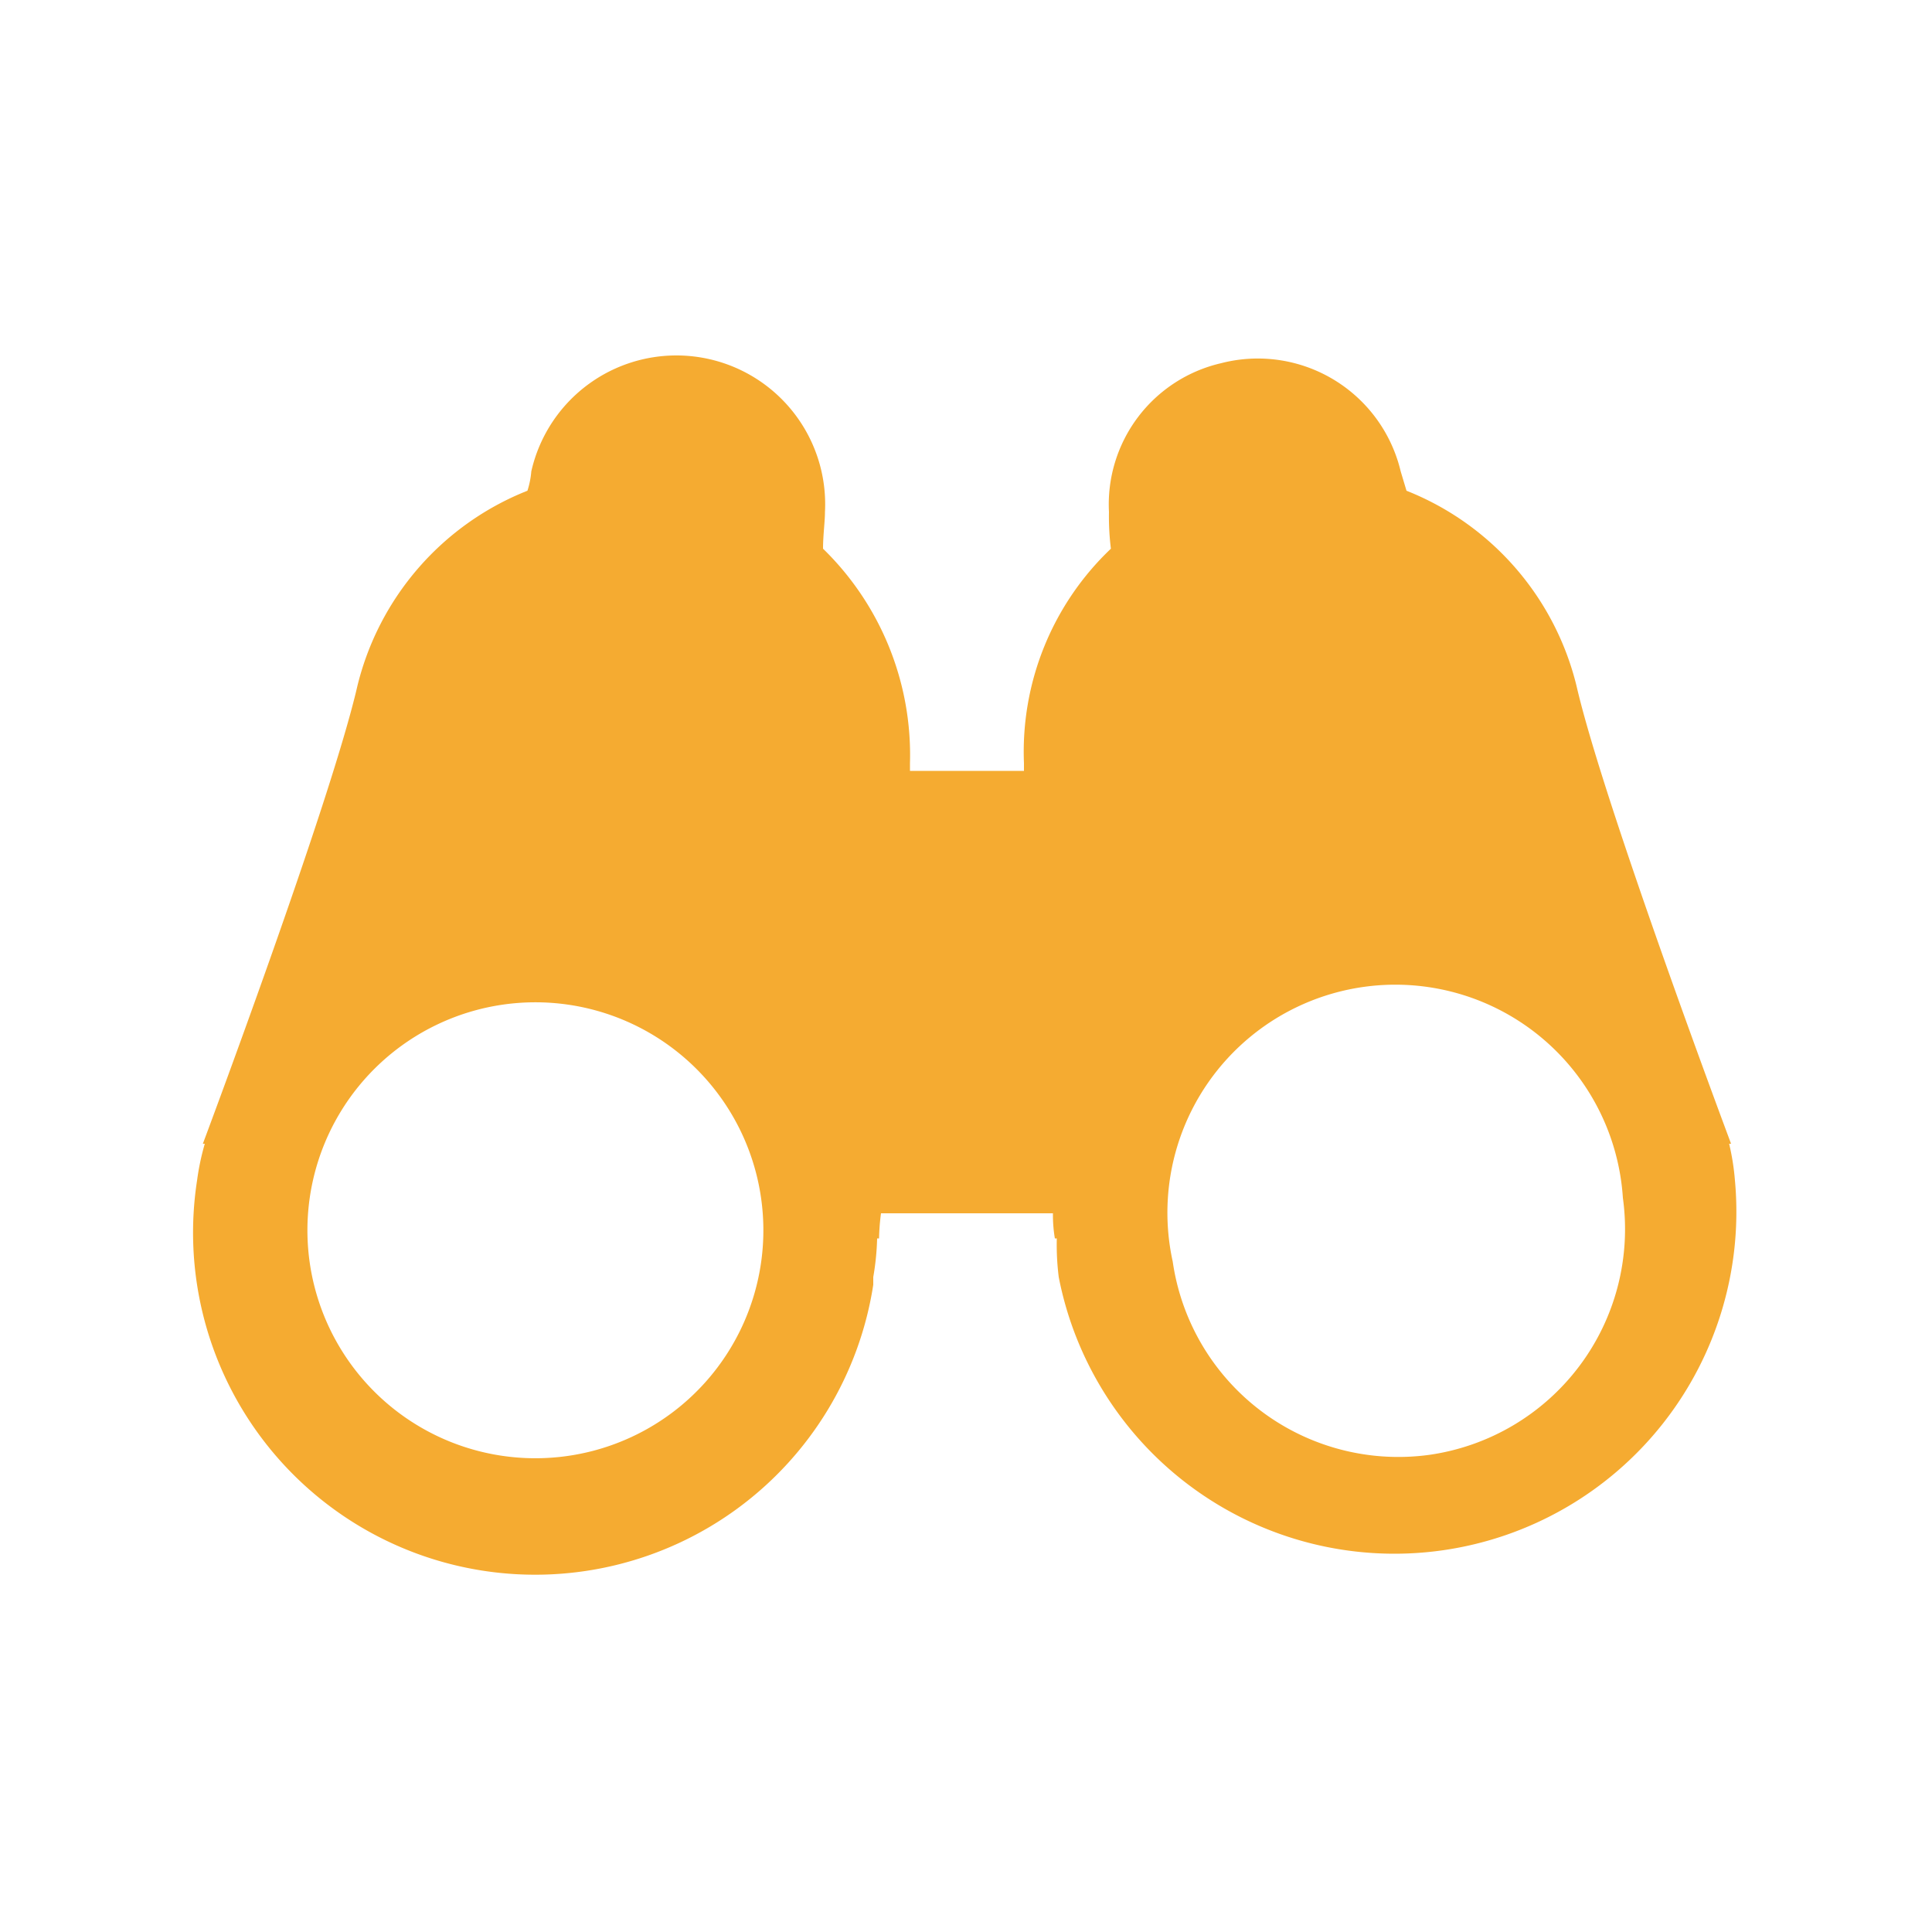 <svg xmlns="http://www.w3.org/2000/svg" fill="#F5AB31" width="60" height="60" viewBox="0 0 100 100"><path d="M89.8 61.1a12.5 12.5 0 0 0-.3-1.9h.1s-6.6-17.6-8-23.7a14.6 14.6 0 0 0-8.8-10.1l-.3-1a7.6 7.6 0 0 0-9.3-5.6 7.5 7.5 0 0 0-5.8 7.7 13.4 13.4 0 0 0 .1 1.9A14.5 14.5 0 0 0 53 39.5v.4h-5.9v-.4a14.9 14.9 0 0 0-4.5-11.1c0-.7.1-1.4.1-1.9a7.7 7.7 0 0 0-15.2-2.1 4.4 4.4 0 0 1-.2 1 14.6 14.6 0 0 0-8.8 10.1c-1.4 6.1-8 23.7-8 23.7h.1a12.9 12.9 0 0 0-.4 1.9 17.7 17.7 0 1 0 35 5.4v-.4a13.6 13.6 0 0 0 .2-2h.1a11.6 11.6 0 0 1 .1-1.3h8.9a7.3 7.3 0 0 0 .1 1.3h.1a13.4 13.4 0 0 0 .1 2 17.7 17.7 0 0 0 35-5zm-50.4 4.2a11.8 11.8 0 1 1-10-13.3 11.8 11.8 0 0 1 10 13.3zm34.6 10a11.8 11.8 0 0 1-13.3-10A11.8 11.8 0 1 1 84 62a11.8 11.8 0 0 1-10 13.3z" data-name="4"/></svg>